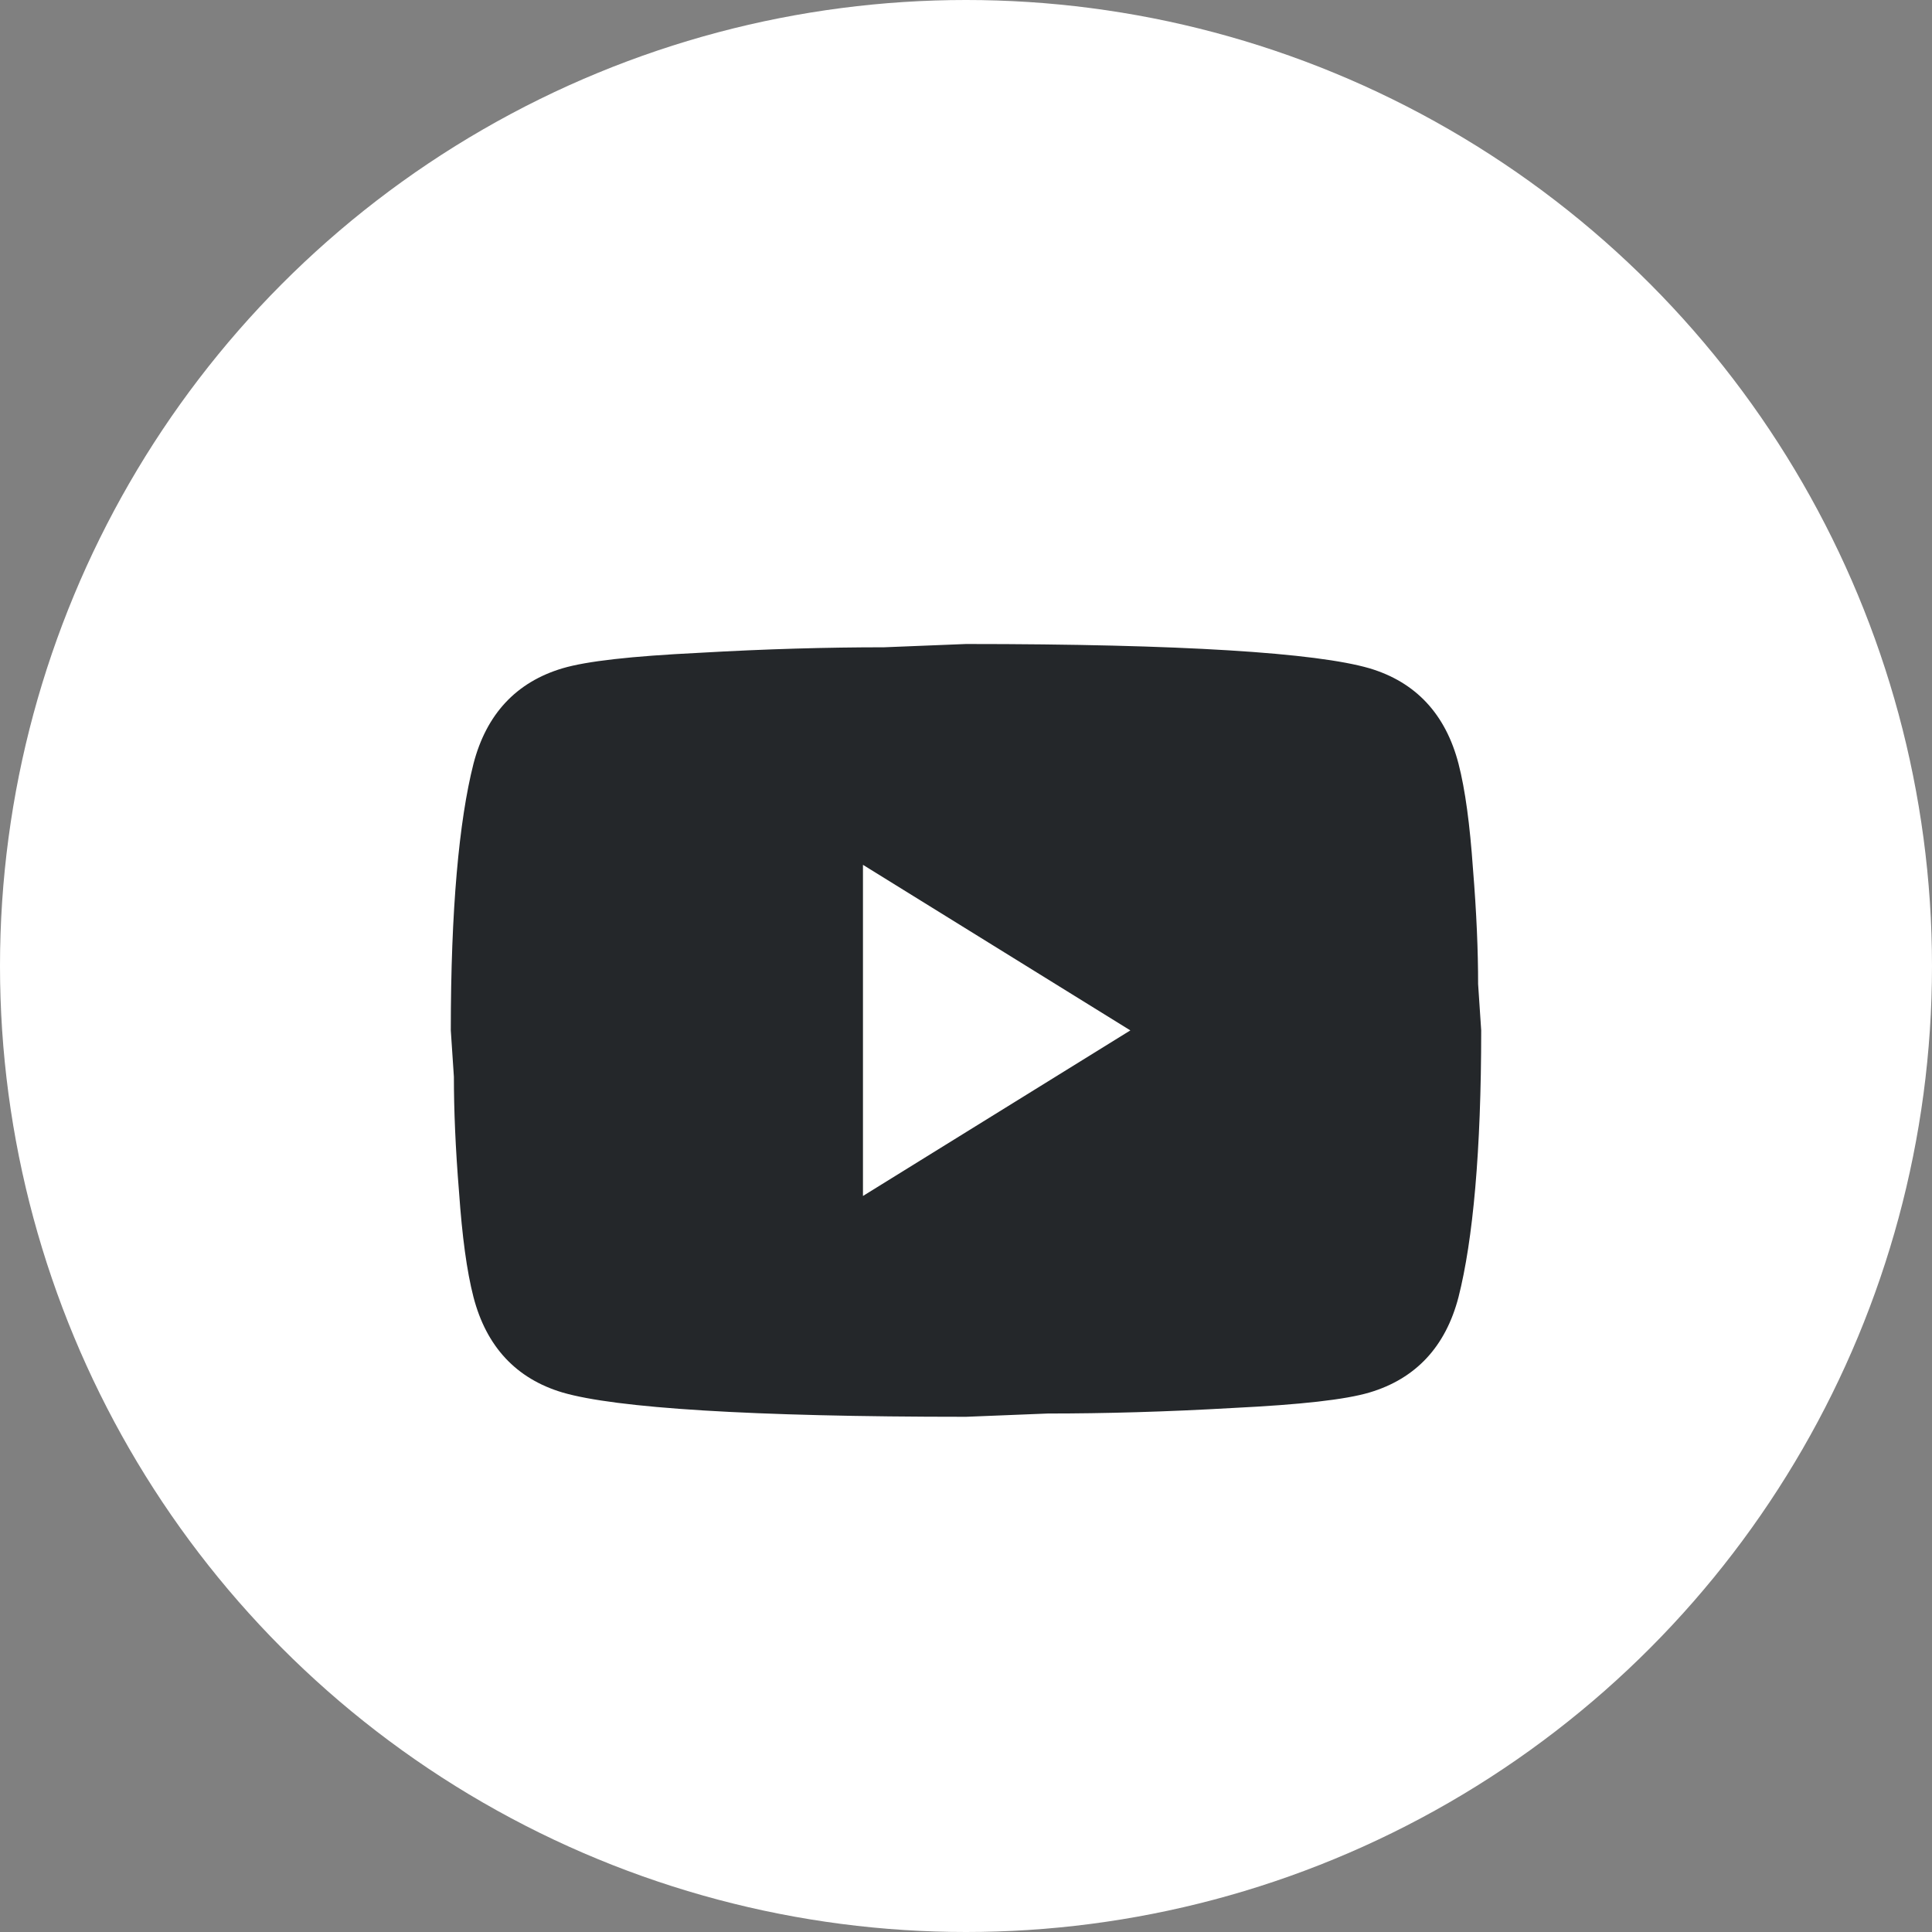 <?xml version="1.0" encoding="UTF-8"?> <svg xmlns="http://www.w3.org/2000/svg" width="30" height="30" viewBox="0 0 30 30" fill="none"><rect x="0" y="0" width="30" height="30" fill="#808080" stroke="none"/><circle cx="15" cy="15" r="15" fill="white"></circle><path d="M13.4 18.571L17.552 16L13.4 13.429V18.571ZM22.648 11.86C22.752 12.263 22.824 12.803 22.872 13.489C22.928 14.174 22.952 14.766 22.952 15.28L23 16C23 17.877 22.872 19.257 22.648 20.14C22.448 20.911 21.984 21.409 21.264 21.623C20.888 21.734 20.2 21.811 19.144 21.863C18.104 21.923 17.152 21.949 16.272 21.949L15 22C11.648 22 9.56 21.863 8.736 21.623C8.016 21.409 7.552 20.911 7.352 20.14C7.248 19.737 7.176 19.197 7.128 18.511C7.072 17.826 7.048 17.234 7.048 16.72L7 16C7 14.123 7.128 12.743 7.352 11.86C7.552 11.089 8.016 10.591 8.736 10.377C9.112 10.266 9.8 10.189 10.856 10.137C11.896 10.077 12.848 10.051 13.728 10.051L15 10C18.352 10 20.44 10.137 21.264 10.377C21.984 10.591 22.448 11.089 22.648 11.86Z" fill="#24272A"></path></svg> 